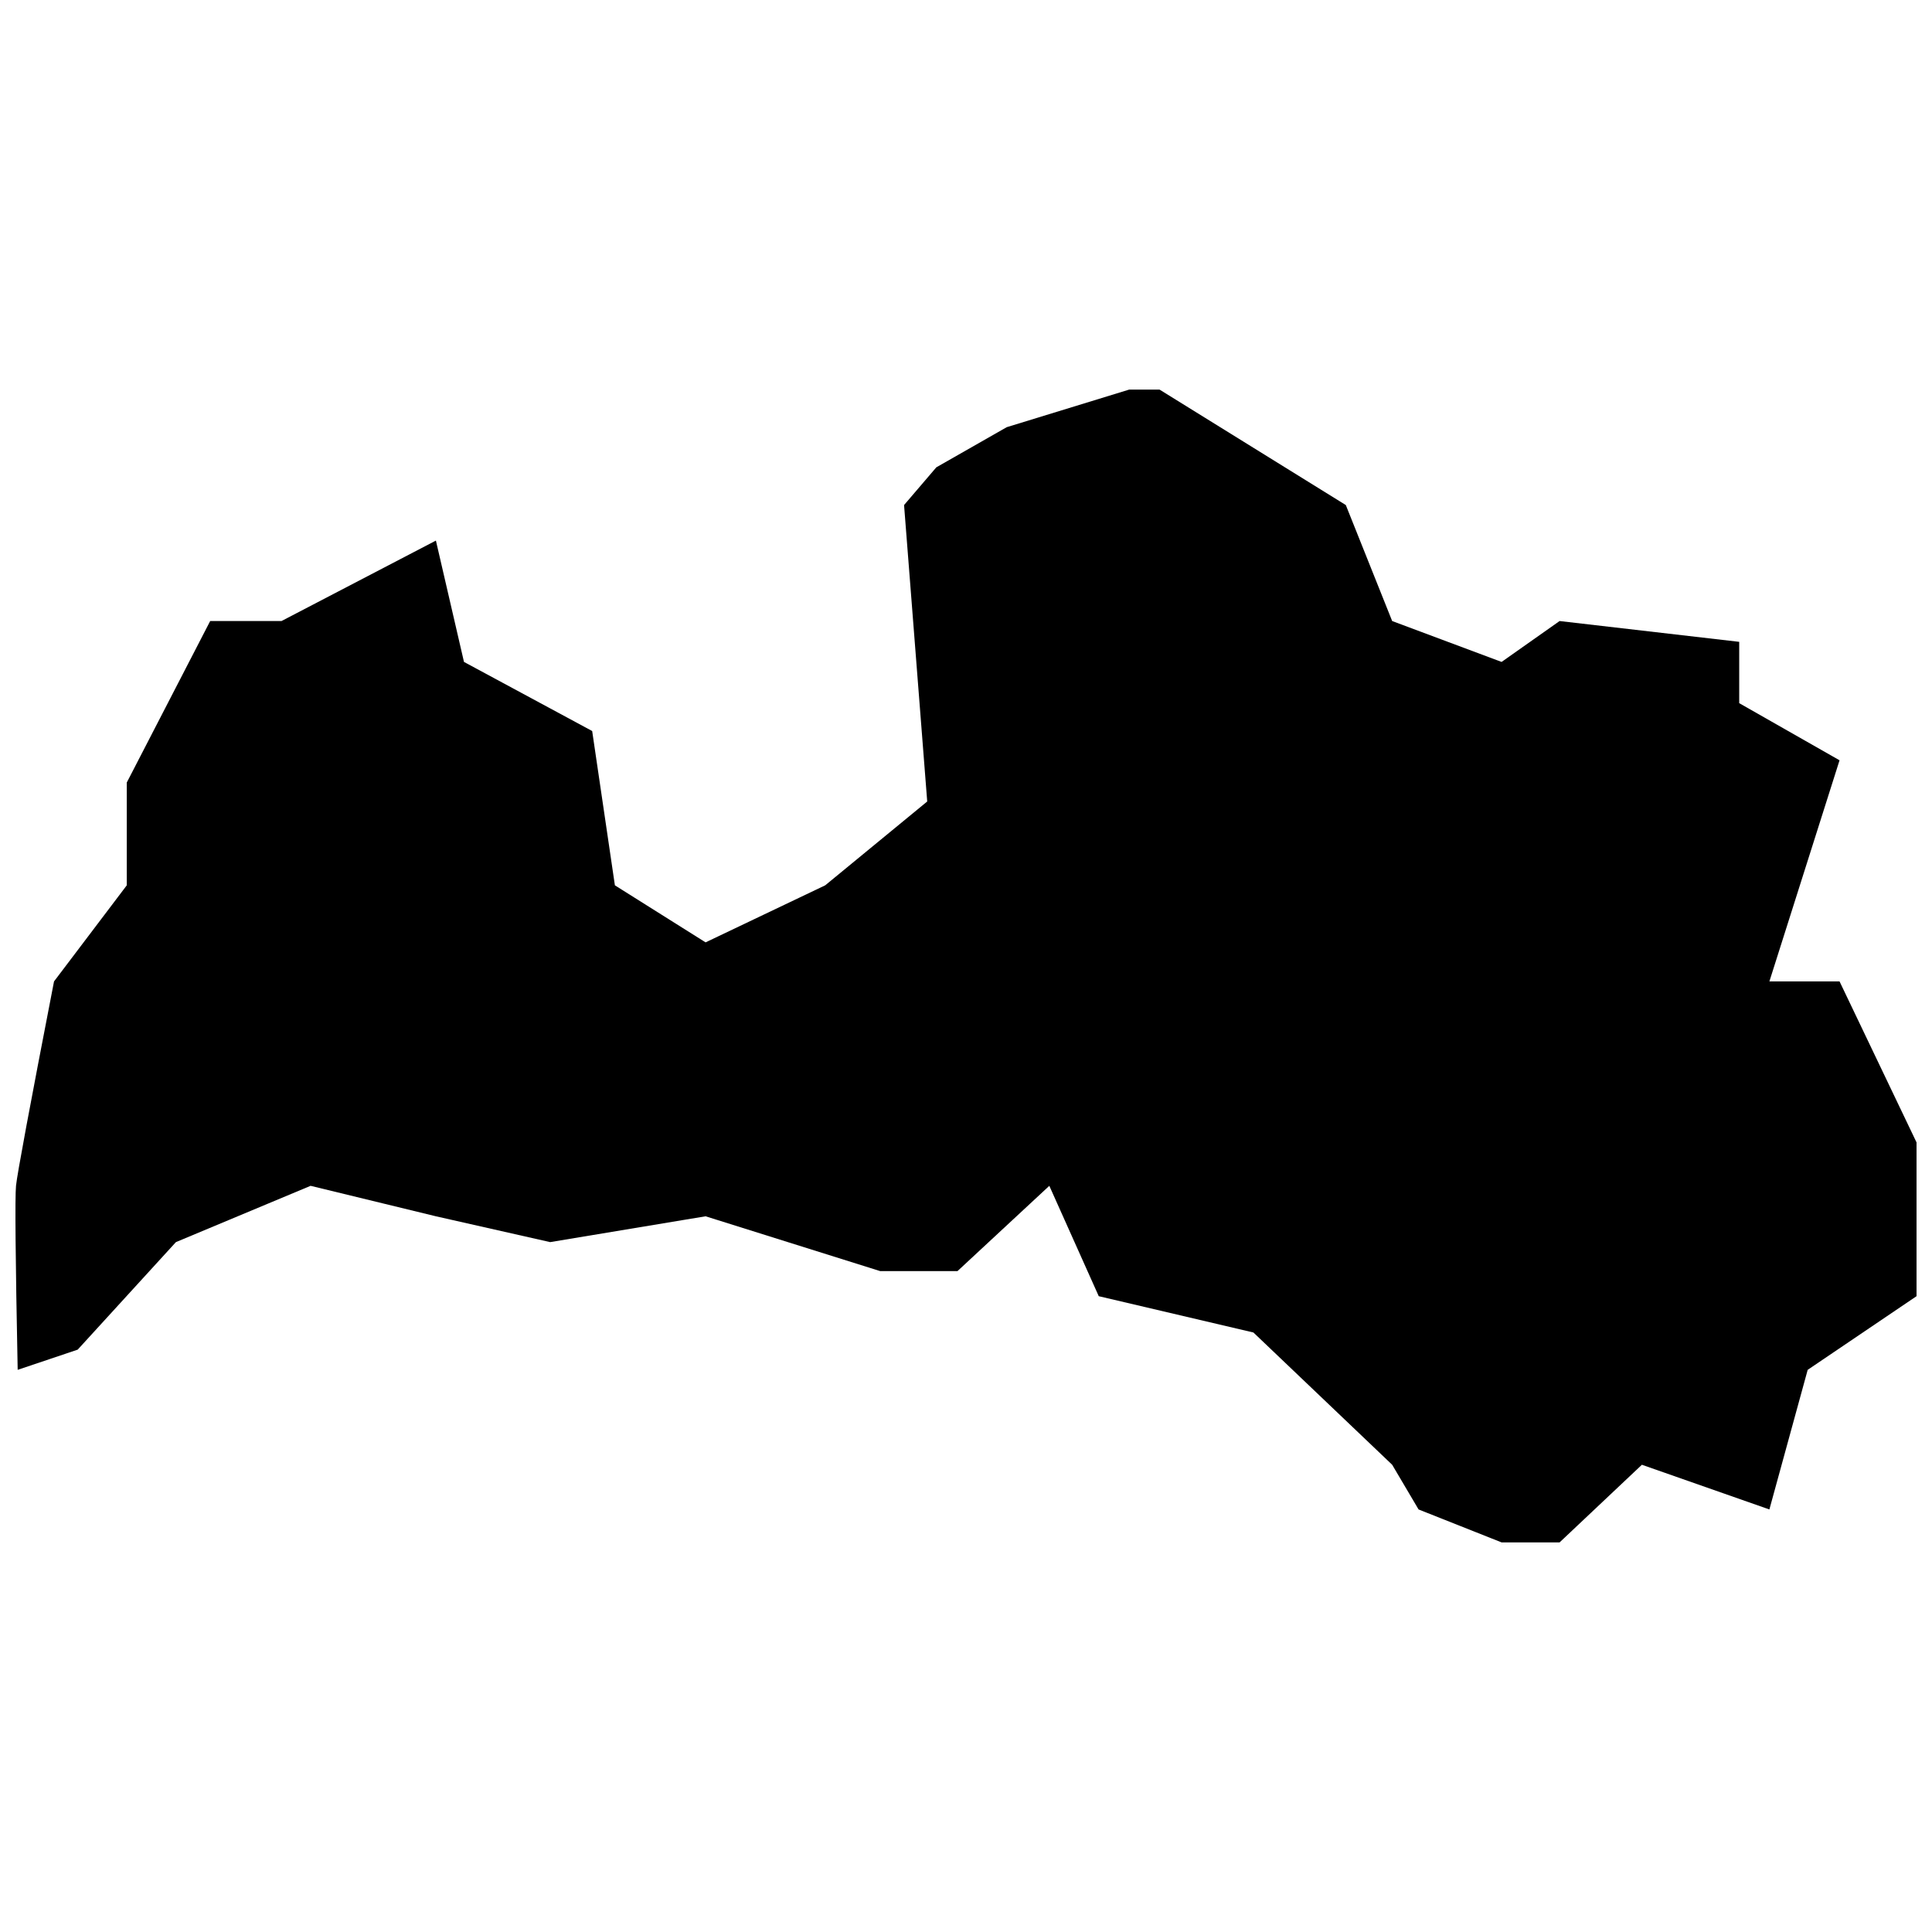 <?xml version="1.0" encoding="UTF-8"?>
<!-- Uploaded to: ICON Repo, www.svgrepo.com, Generator: ICON Repo Mixer Tools -->
<svg width="800px" height="800px" version="1.1" viewBox="144 144 512 512" xmlns="http://www.w3.org/2000/svg">
 <defs>
  <clipPath id="a">
   <path d="m148.09 247h503.81v306h-503.81z"/>
  </clipPath>
 </defs>
 <g clip-path="url(#a)">
  <path d="m259.52 287.26-40.926 21.324h-18.895l-22.105 42.805v27.234l-19.277 25.465c-6.422 33.109-9.781 51.164-10.074 54.168-0.297 3.004-0.148 19.258 0.441 48.766l15.906-5.352 26.031-28.496 35.691-14.918 33.207 8.074 30.277 6.844 41.191-6.844 46.246 14.52h20.516l24.332-22.594 13.098 29.25 40.988 9.621 36.773 35.051 6.996 11.844 22 8.73h15.371l21.812-20.574 33.785 11.844 10.152-37 28.844-19.516v-40.758l-20.402-42.66h-18.594l18.594-58.602-26.59-15.141v-16.25l-47.602-5.512-15.371 10.836-28.996-10.836-12.285-30.738-49.363-30.598h-8.047l-32.449 9.961-18.66 10.641-8.551 9.996 6.137 78.562-27.031 22.215-31.703 15.117-24.035-15.117-6.019-40.891-33.973-18.312z" fill-rule="evenodd"/>
 </g>
</svg>